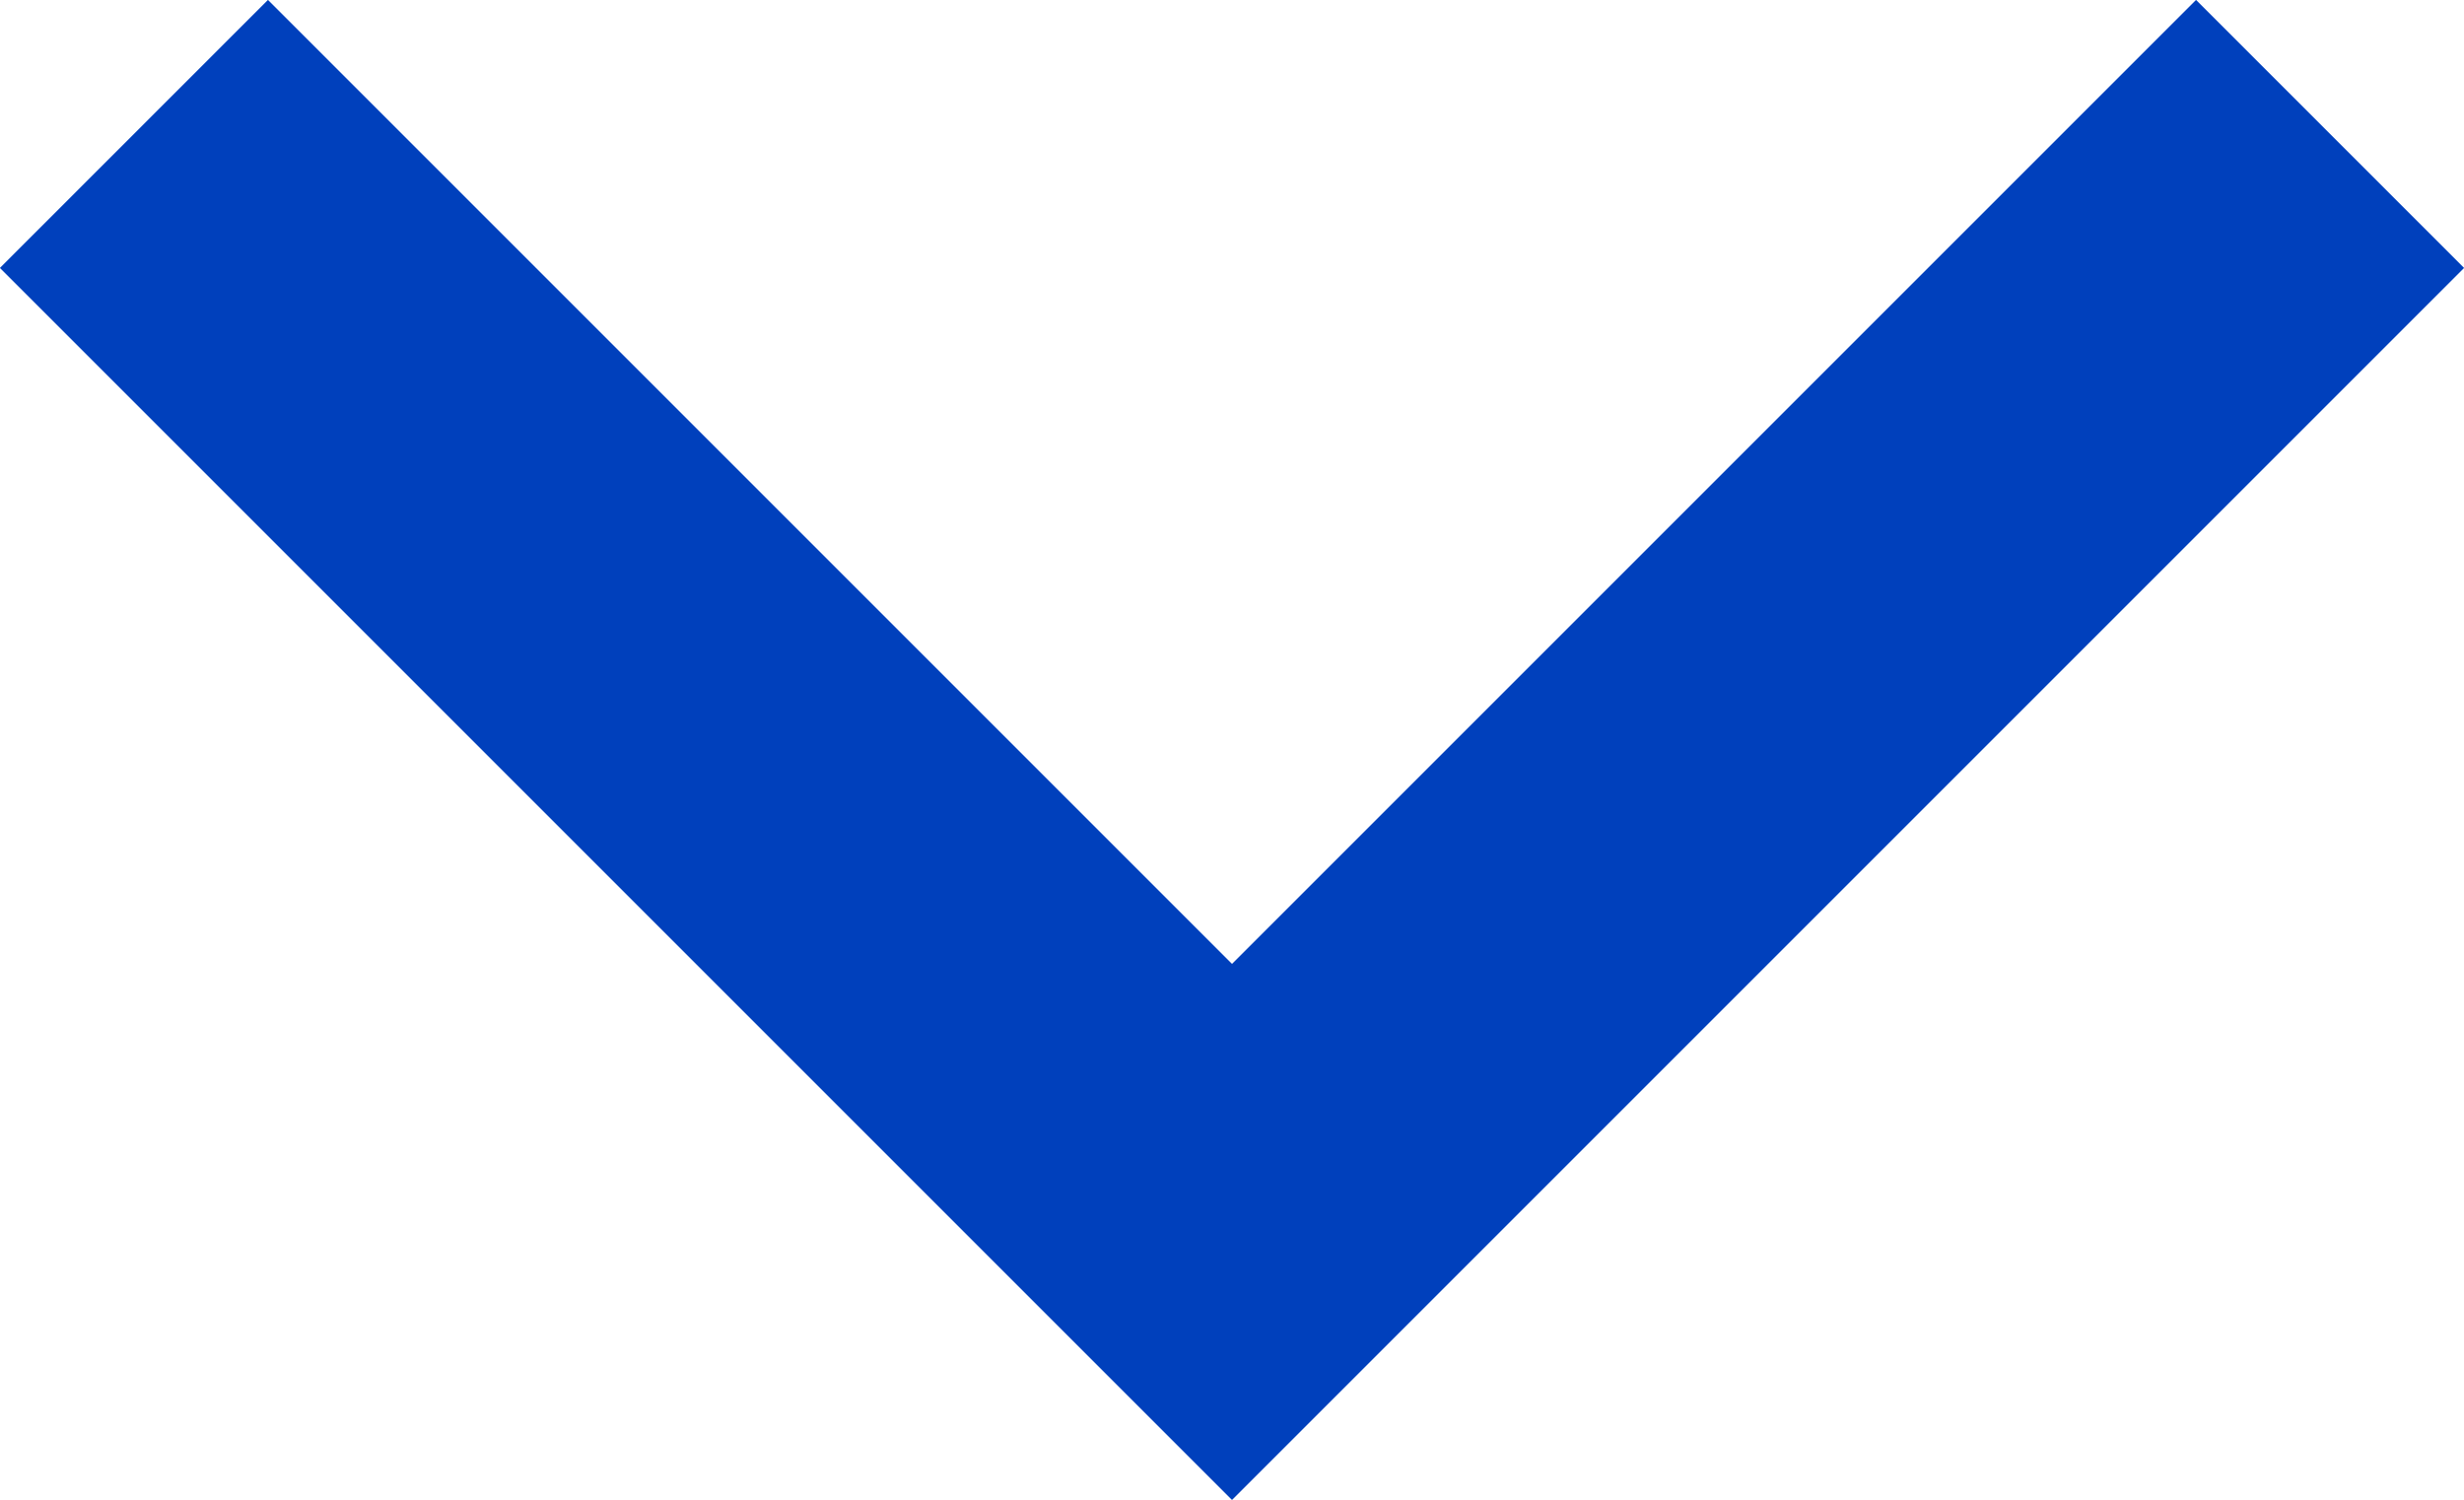 <svg xmlns="http://www.w3.org/2000/svg" viewBox="0 0 19.5 11.87"><defs><style>.cls-1{fill:none;stroke:#0040bc;stroke-miterlimit:10;stroke-width:3px;}</style></defs><g id="レイヤー_2" data-name="レイヤー 2"><g id="Contents"><polyline class="cls-1" points="18.44 1.06 9.75 9.75 1.06 1.06"/></g></g></svg>
